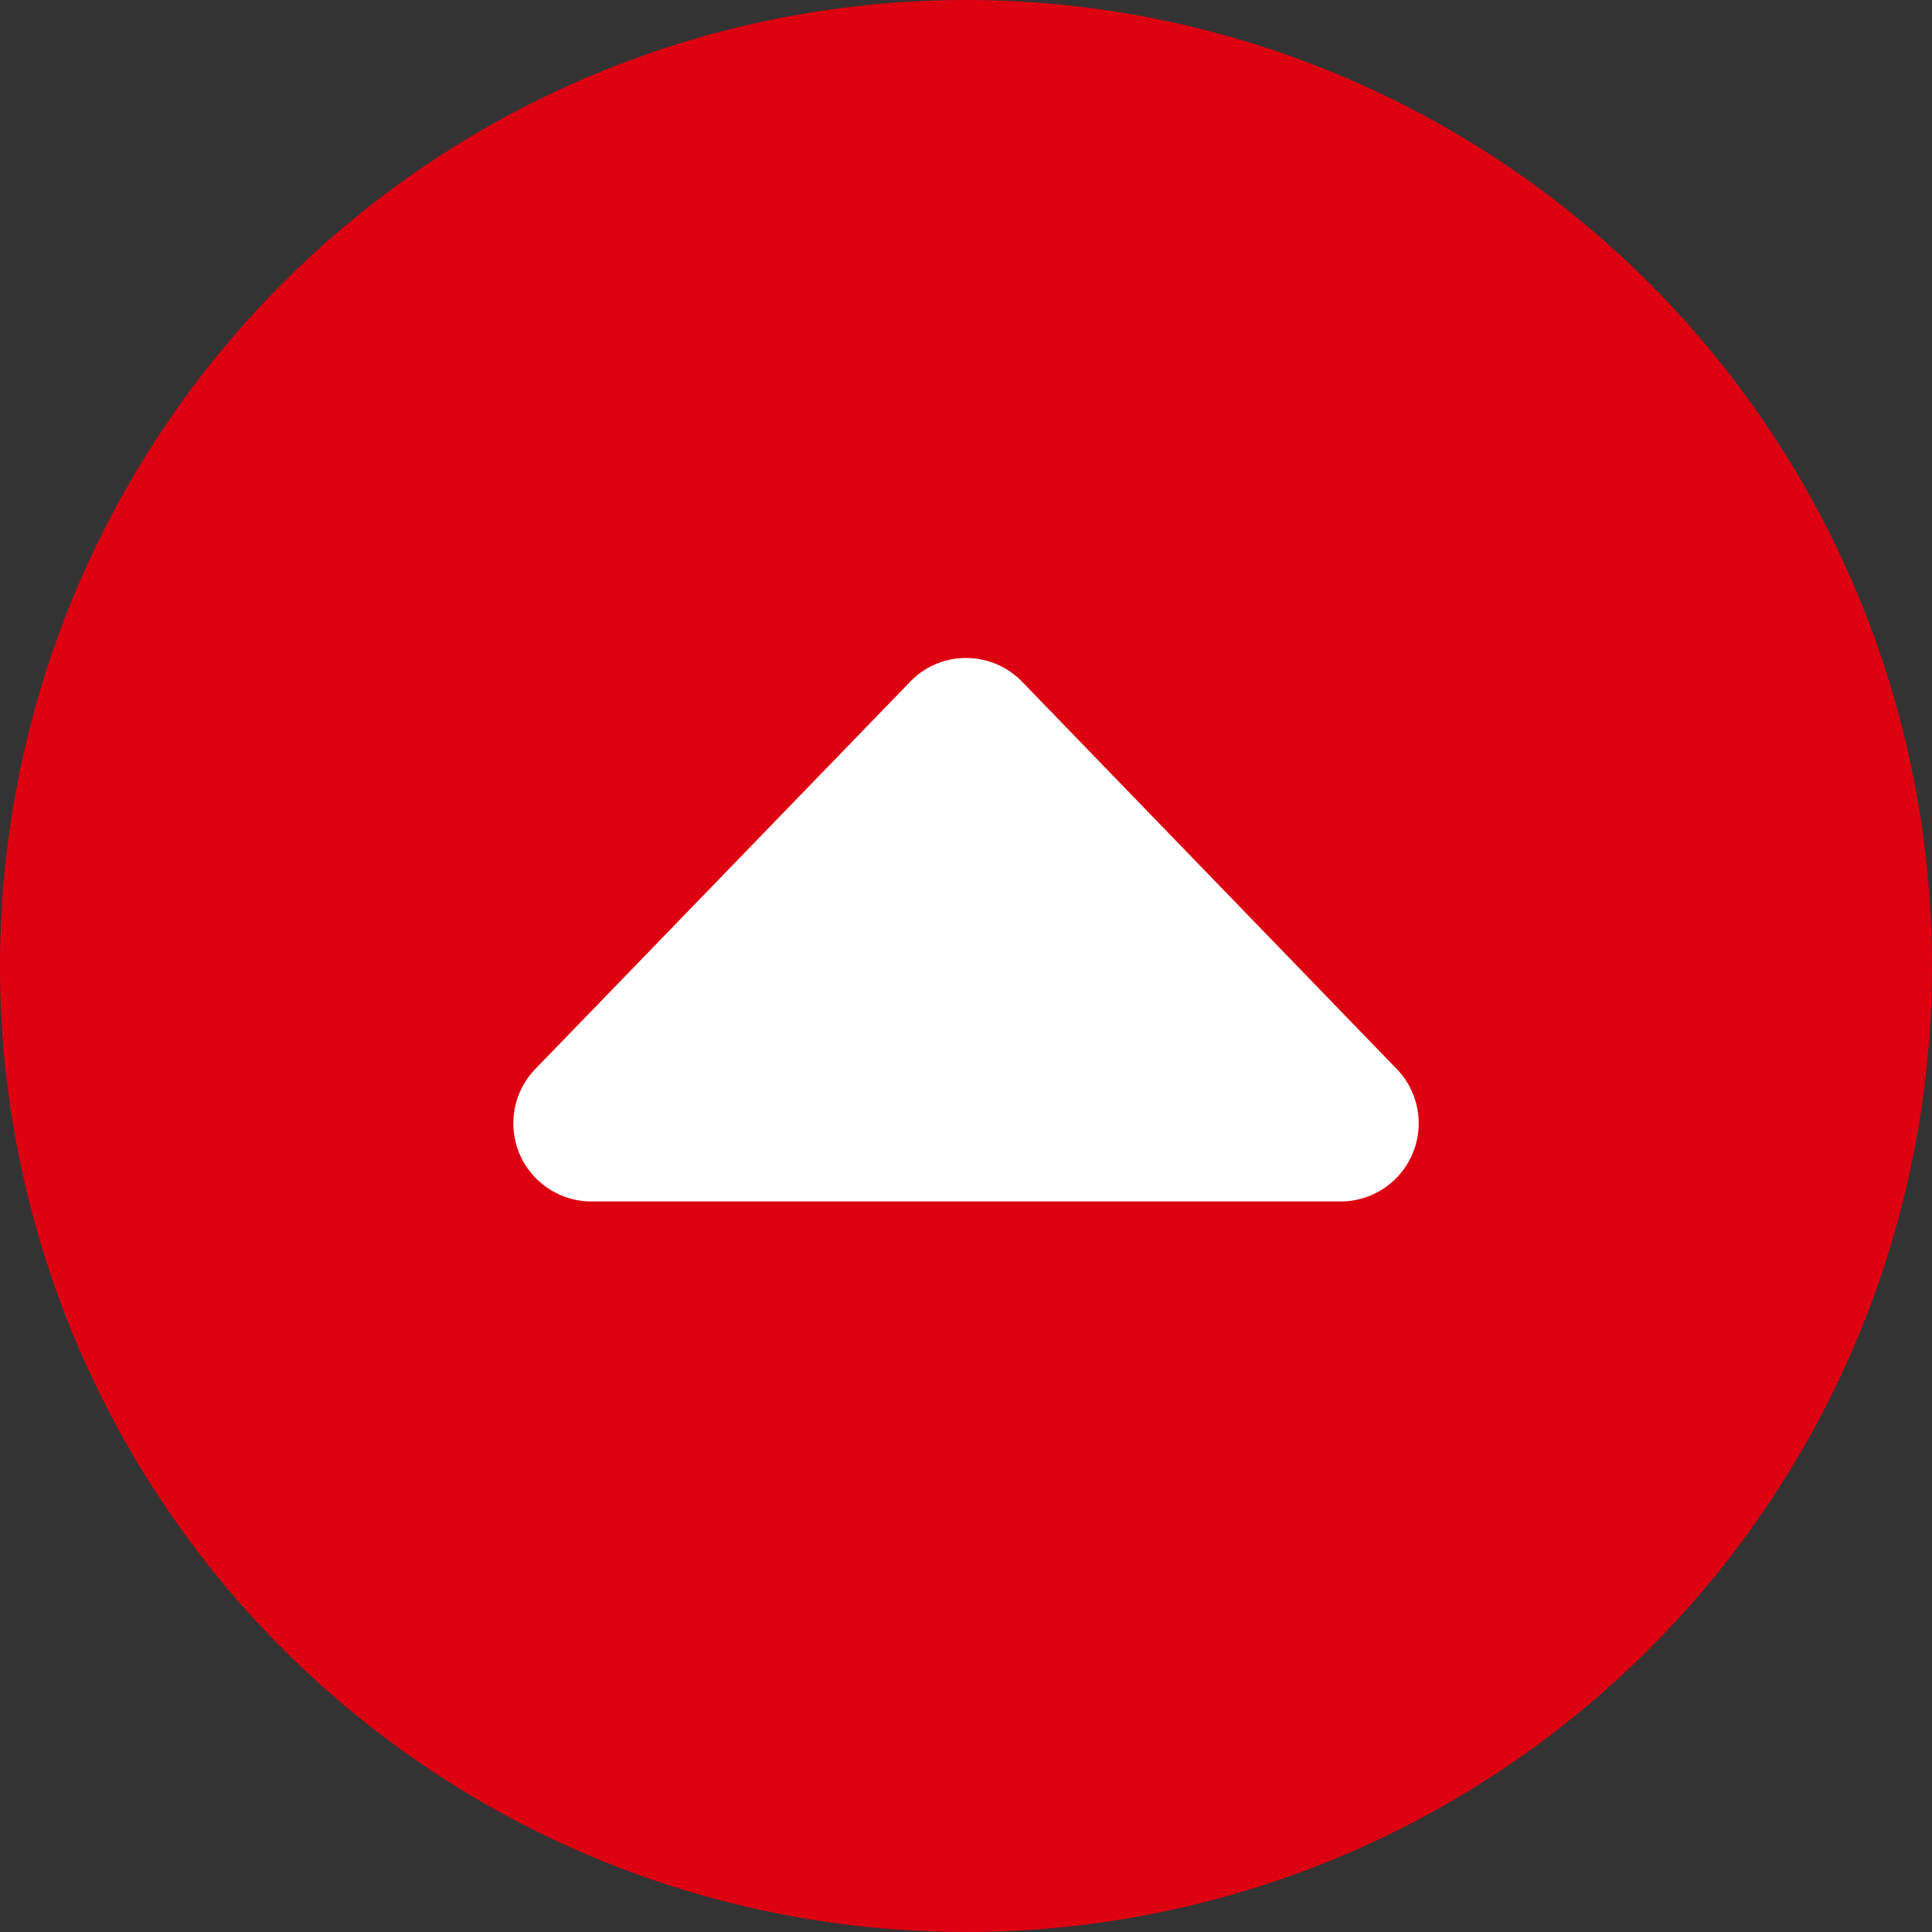 <svg xmlns="http://www.w3.org/2000/svg" width="40" height="40" viewBox="0 0 40 40">
  <rect x="0" y="0" width="40" height="40" fill="#333333" stroke="none"/>
  <g id="img__to-top" transform="translate(793 10606)">
    <path id="base" d="M20,0A20,20,0,1,1,0,20,20,20,0,0,1,20,0Z" transform="translate(-793 -10606)" fill="#d01"/>
    <path id="_i_class_fa-solid_fa-sort-up_i_" data-name="&lt;i class=&quot;fa-solid fa-sort-up&quot;&gt;&lt;/i&gt;" d="M-7.754-13.125H7.755A1.618,1.618,0,0,0,8.9-15.886L1.148-23.9A1.613,1.613,0,0,0,0-24.377a1.6,1.6,0,0,0-1.14.475L-8.9-15.885a1.618,1.618,0,0,0,1.145,2.76Z" transform="translate(-773 -10568)" fill="#fff"/>
  </g>
</svg>
